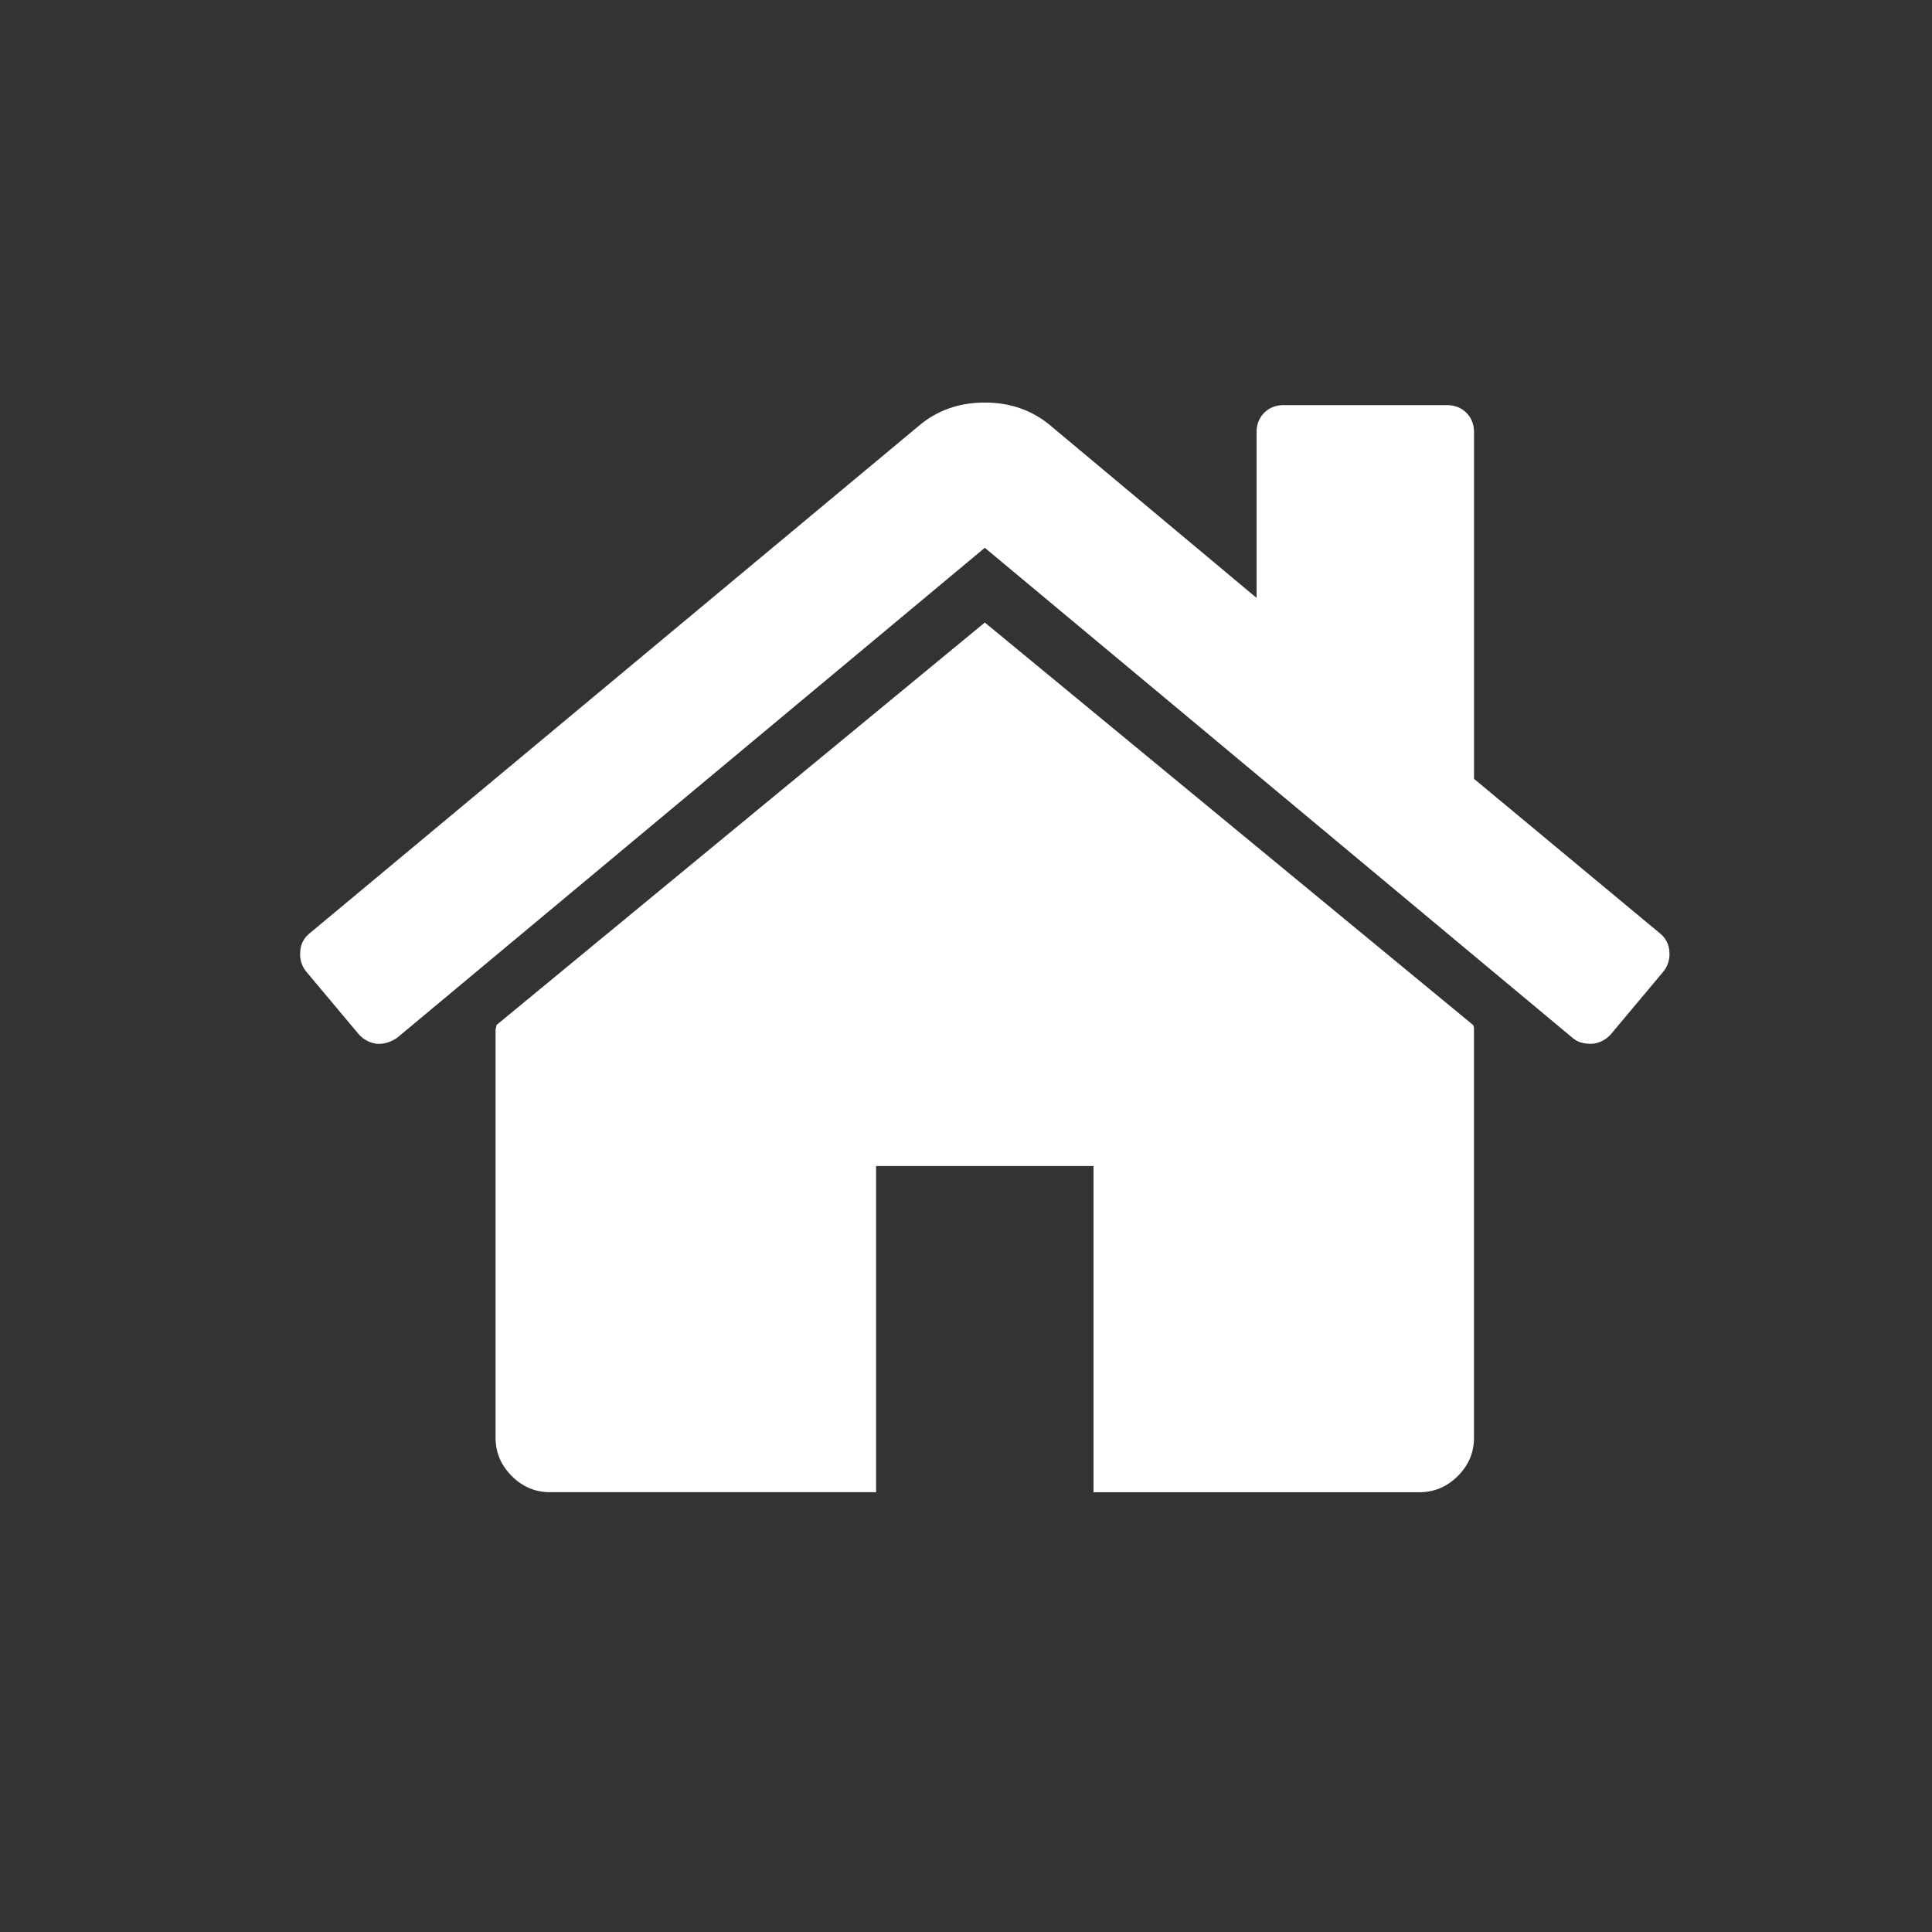 <svg id="Layer_1" data-name="Layer 1" xmlns="http://www.w3.org/2000/svg" viewBox="0 0 1792 1792" fill="#fff"><rect x="0" y="0" width="1792" height="1792" fill="#333333" stroke="none"/><title>icons</title><g id="Home"><path d="M1367.17,955.52v378.12q0,20.47-15,35.44t-35.45,15H1014.27V1081.56H812.61v302.49H510.12q-20.47,0-35.45-15t-15-35.44V955.52a10.89,10.89,0,0,1,.39-2.36,10.89,10.89,0,0,0,.39-2.36l453-373.39,453,373.39A11,11,0,0,1,1367.17,955.52Zm175.67-54.35L1494,959.46a26.8,26.8,0,0,1-16.54,8.67h-2.37q-10.23,0-16.54-5.52L913.44,508.09,368.33,962.61q-9.45,6.3-18.91,5.52a26.8,26.8,0,0,1-16.54-8.67L284,901.17a25.52,25.52,0,0,1-5.51-18.51,22.86,22.86,0,0,1,8.66-16.94L853.57,393.87q25.21-20.47,59.87-20.48t59.87,20.48l192.2,160.7V401q0-11,7.09-18.12t18.12-7.09H1342q11,0,18.11,7.09t7.09,18.12v321.4l172.52,143.36a22.86,22.86,0,0,1,8.66,16.94A25.52,25.52,0,0,1,1542.84,901.17Z"/></g></svg>